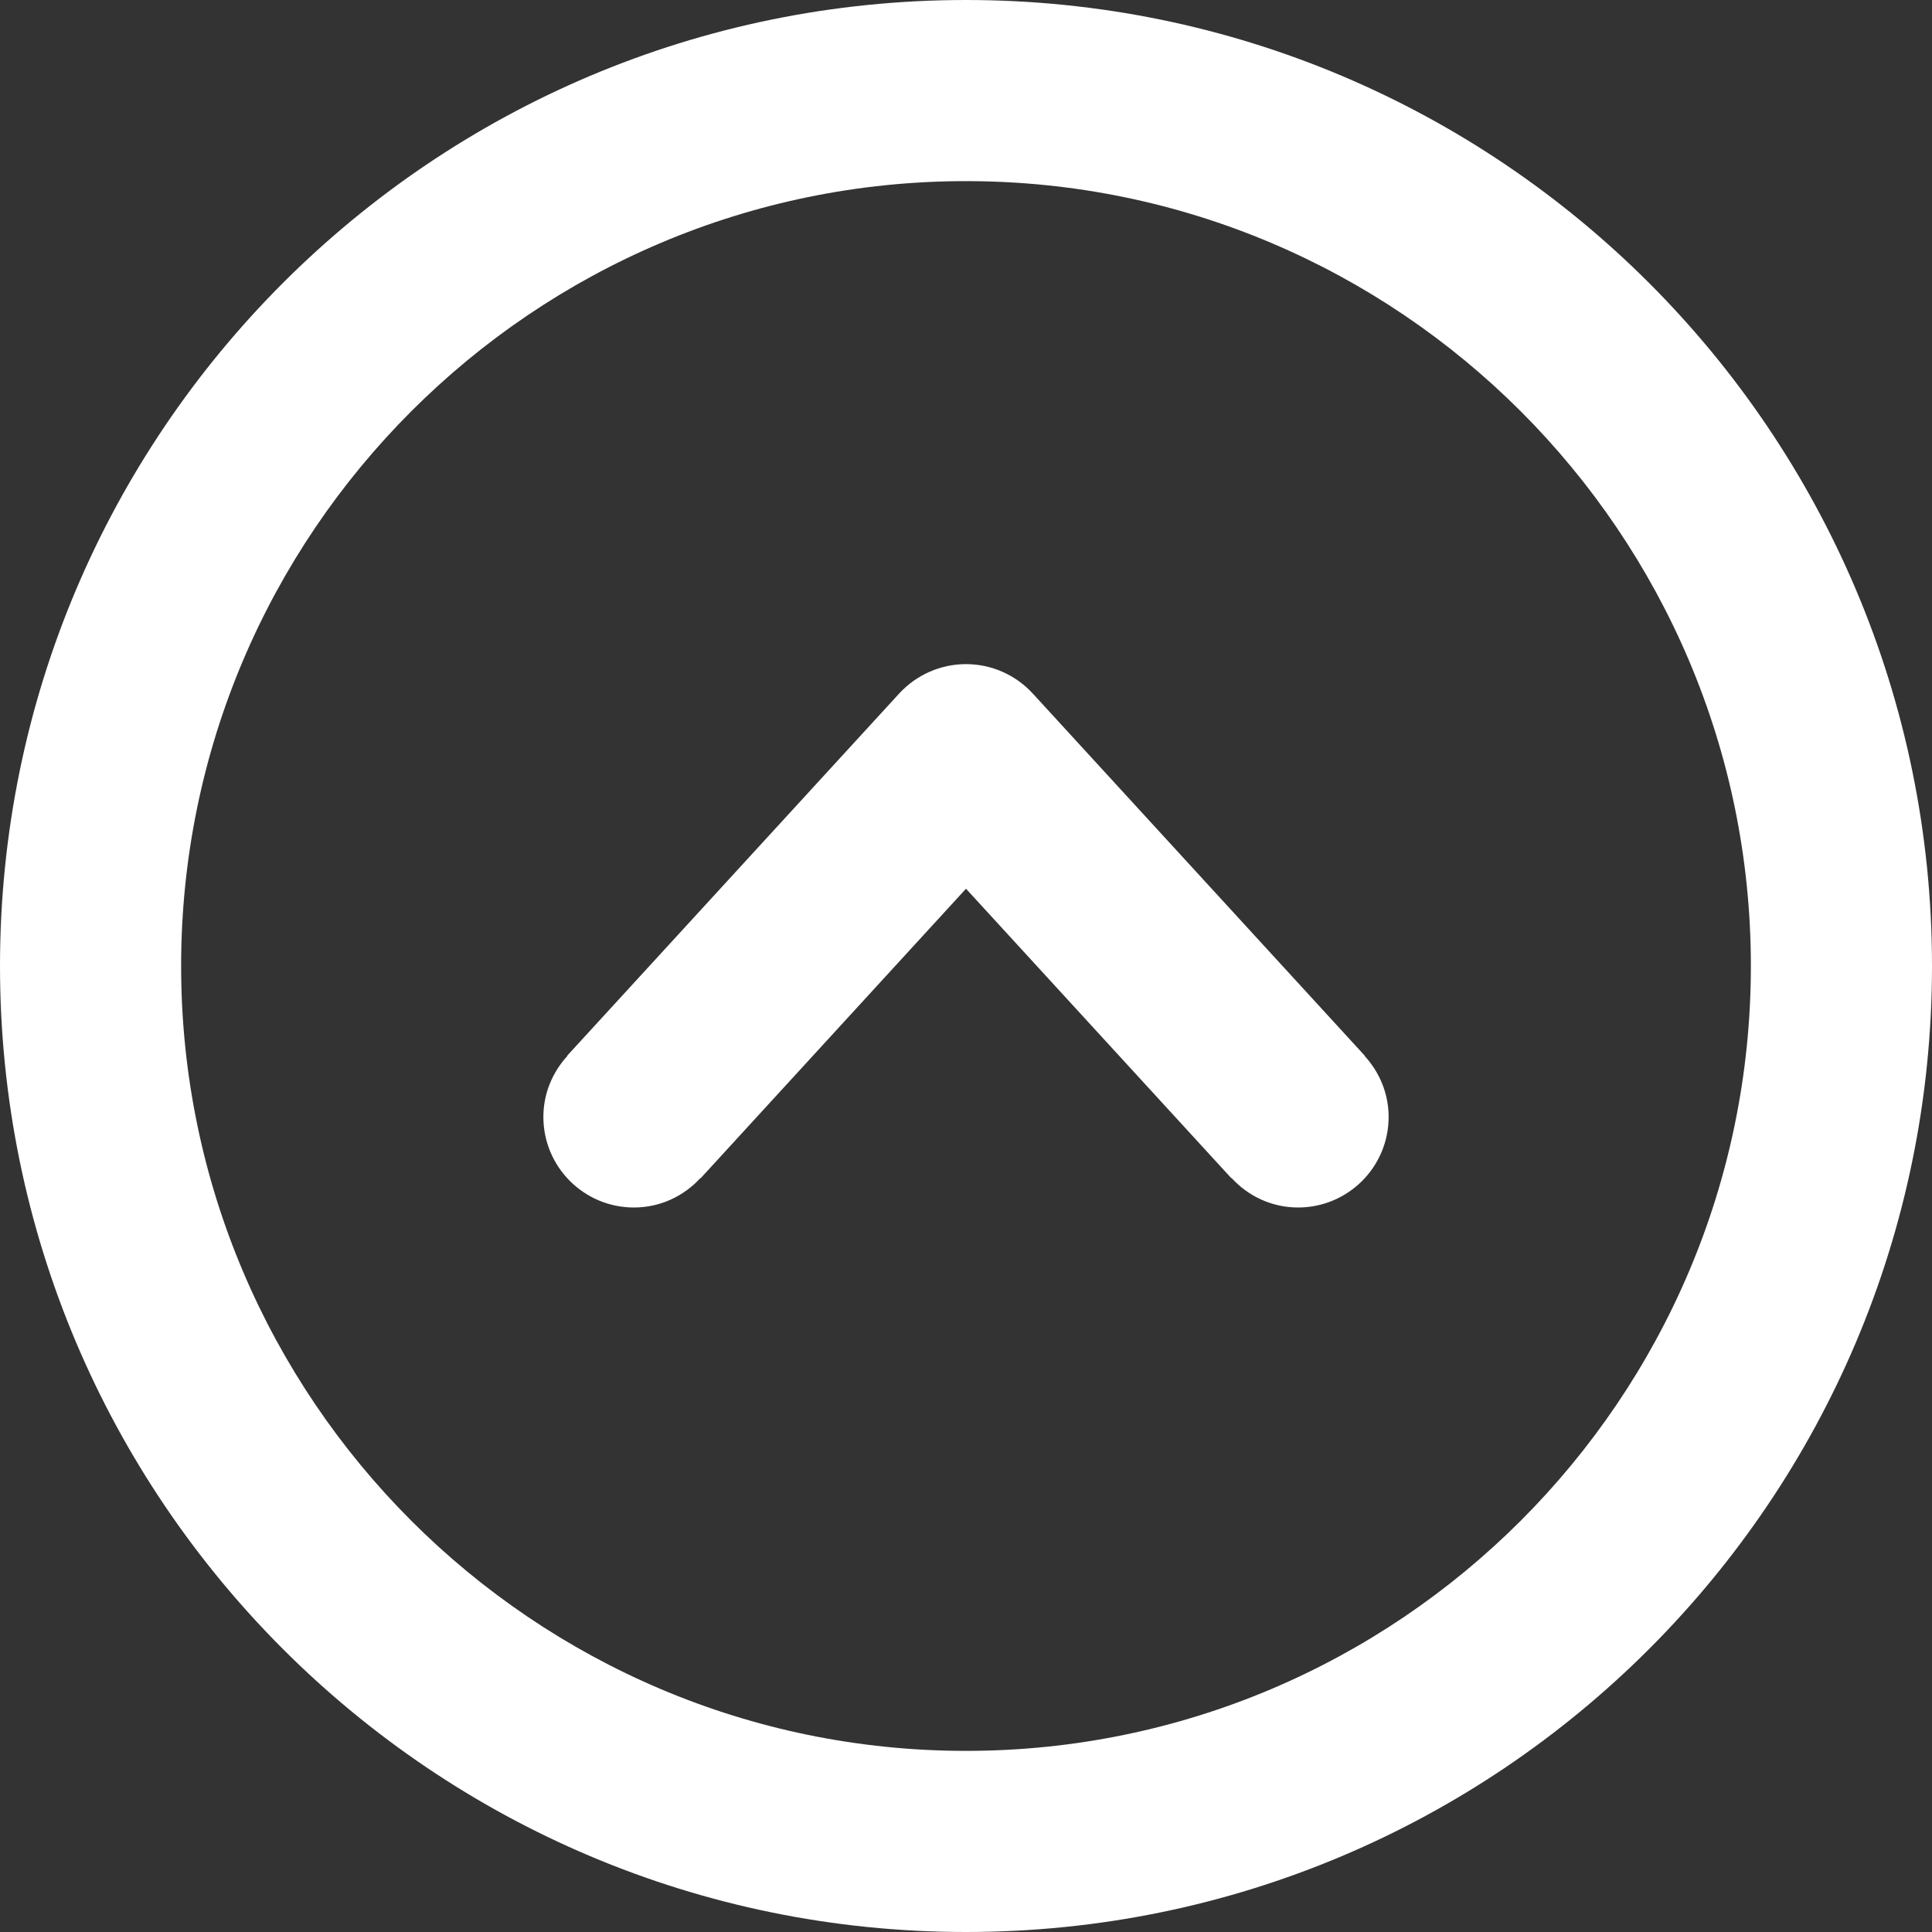 <svg xmlns="http://www.w3.org/2000/svg" width="612" height="612" viewBox="0 0 612 612"><rect x="0" y="0" width="612" height="612" fill="#333333" stroke="none"/><path fill="#fff" d="M432.32 334.42L327.133 219.67c-5.432-5.91-13.081-9.295-21.133-9.295s-15.702 3.385-21.152 9.295L179.66 334.42l.077.058c-4.686 5.125-7.612 11.857-7.612 19.335 0 15.836 12.852 28.688 28.688 28.688 8.377 0 15.835-3.634 21.076-9.353l.077.058L306 281.52l84.035 91.685.076-.058c5.24 5.719 12.719 9.353 21.076 9.353 15.836 0 28.688-12.852 28.688-28.688 0-7.478-2.926-14.21-7.611-19.335l.056-.057zM306 0C137.012 0 0 137.012 0 306s137.012 306 306 306 306-137.012 306-306S474.988 0 306 0zm0 554.625C168.912 554.625 57.375 443.088 57.375 306S168.912 57.375 306 57.375 554.625 168.912 554.625 306 443.088 554.625 306 554.625z"/></svg>